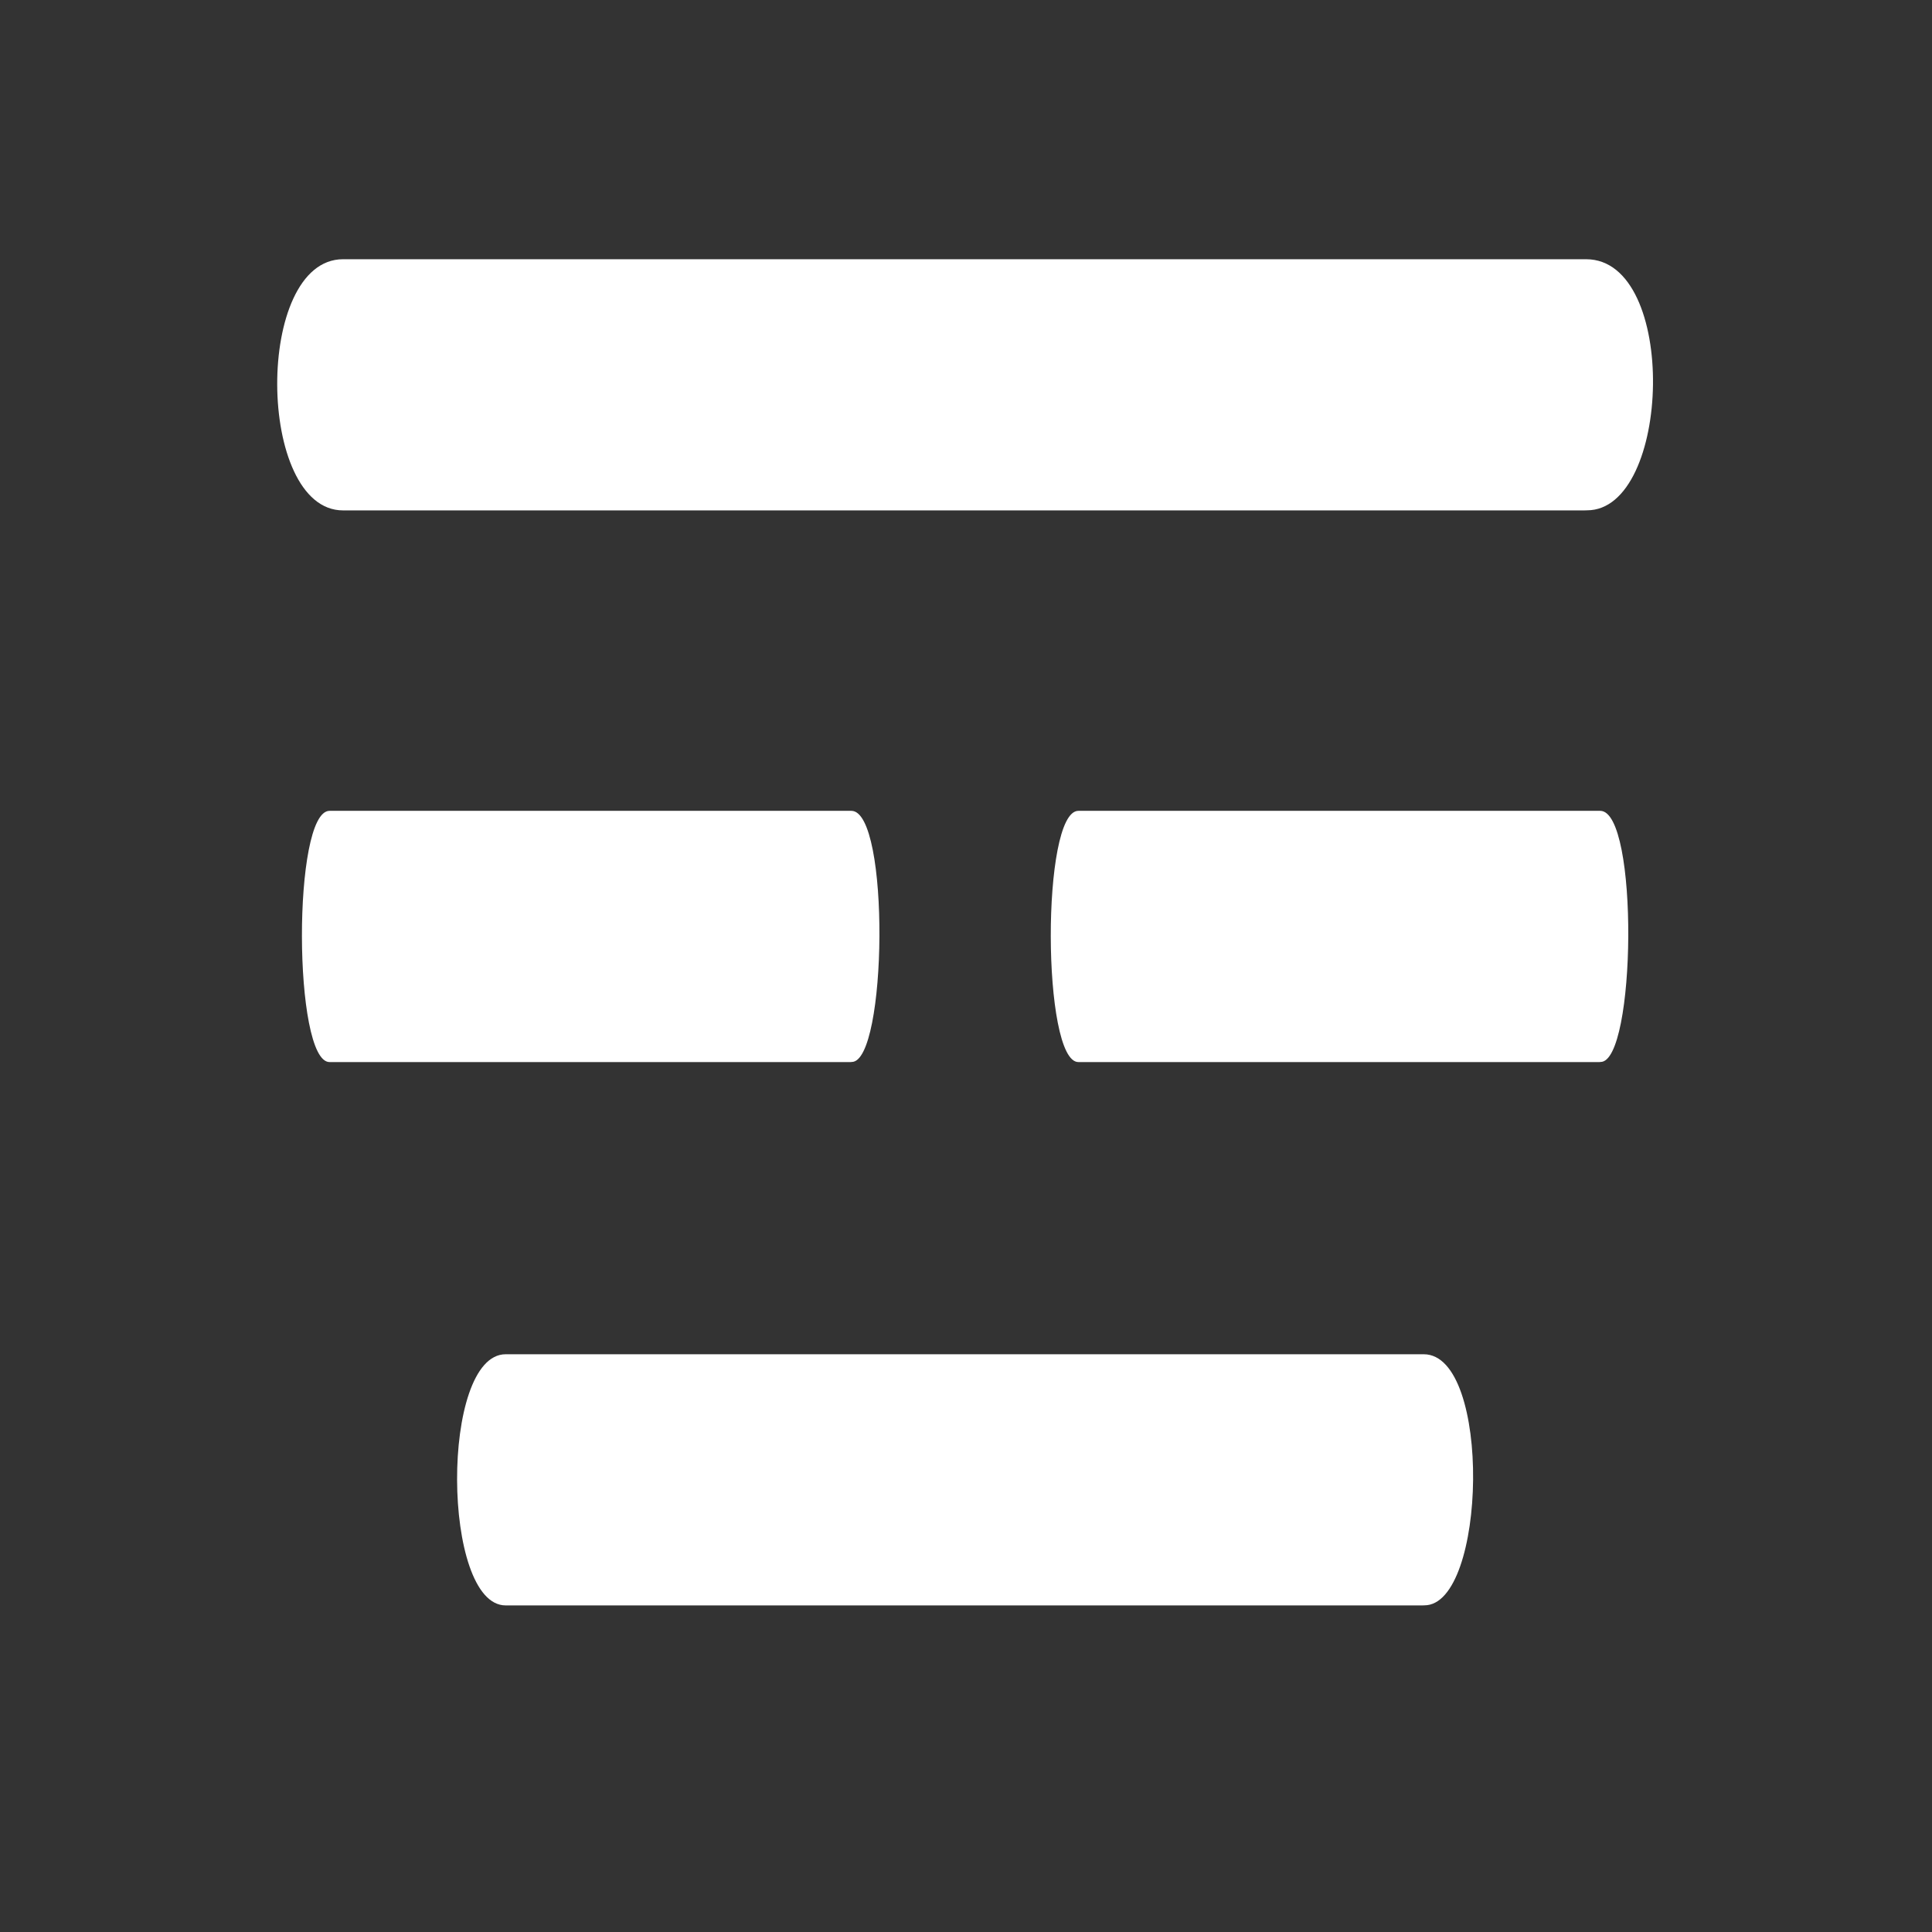 <?xml version="1.0" encoding="utf-8"?>
<svg viewBox="300 200 100 100" xmlns="http://www.w3.org/2000/svg">
  <rect x="300" y="200" width="100" height="100" fill="#333333" stroke="none"/>
  <g>
    <path class="cls-1" d="M 317.754 213.418 L 382.001 213.418 C 382.034 213.418 382.066 213.418 382.099 213.418 C 386.89 213.418 386.519 226.418 382.141 226.414 C 382.095 226.414 382.048 226.418 382.001 226.418 L 317.754 226.418 C 313.266 226.418 313.16 213.418 317.754 213.418 Z" style="fill: rgb(255, 255, 255); stroke-width: 1.76;"/>
    <path class="cls-1" d="M 326.174 270.096 L 373.62 270.096 C 373.645 270.096 373.669 270.096 373.693 270.096 C 377.231 270.096 376.957 283.096 373.724 283.092 C 373.69 283.092 373.655 283.096 373.62 283.096 L 326.174 283.096 C 322.86 283.096 322.781 270.096 326.174 270.096 Z" style="fill: rgb(255, 255, 255); stroke-width: 1.887;"/>
    <g transform="matrix(1, 0, 0, 1.802, -30.729, -186.66)">
      <path class="cls-1" d="M 347.786 237.863 L 374.754 237.863 C 374.768 237.863 374.782 237.863 374.796 237.863 C 376.807 237.863 376.651 245.079 374.814 245.076 C 374.794 245.076 374.775 245.079 374.754 245.079 L 347.786 245.079 C 345.903 245.079 345.858 237.863 347.786 237.863 Z" style="fill: rgb(255, 255, 255); stroke-width: 0.81;"/>
      <path class="cls-1" d="M 386.546 237.863 L 413.514 237.863 C 413.528 237.863 413.542 237.863 413.556 237.863 C 415.567 237.863 415.411 245.079 413.574 245.076 C 413.554 245.076 413.535 245.079 413.514 245.079 L 386.546 245.079 C 384.663 245.079 384.618 237.863 386.546 237.863 Z" style="fill: rgb(255, 255, 255); stroke-width: 0.81;"/>
    </g>
  </g>
</svg>